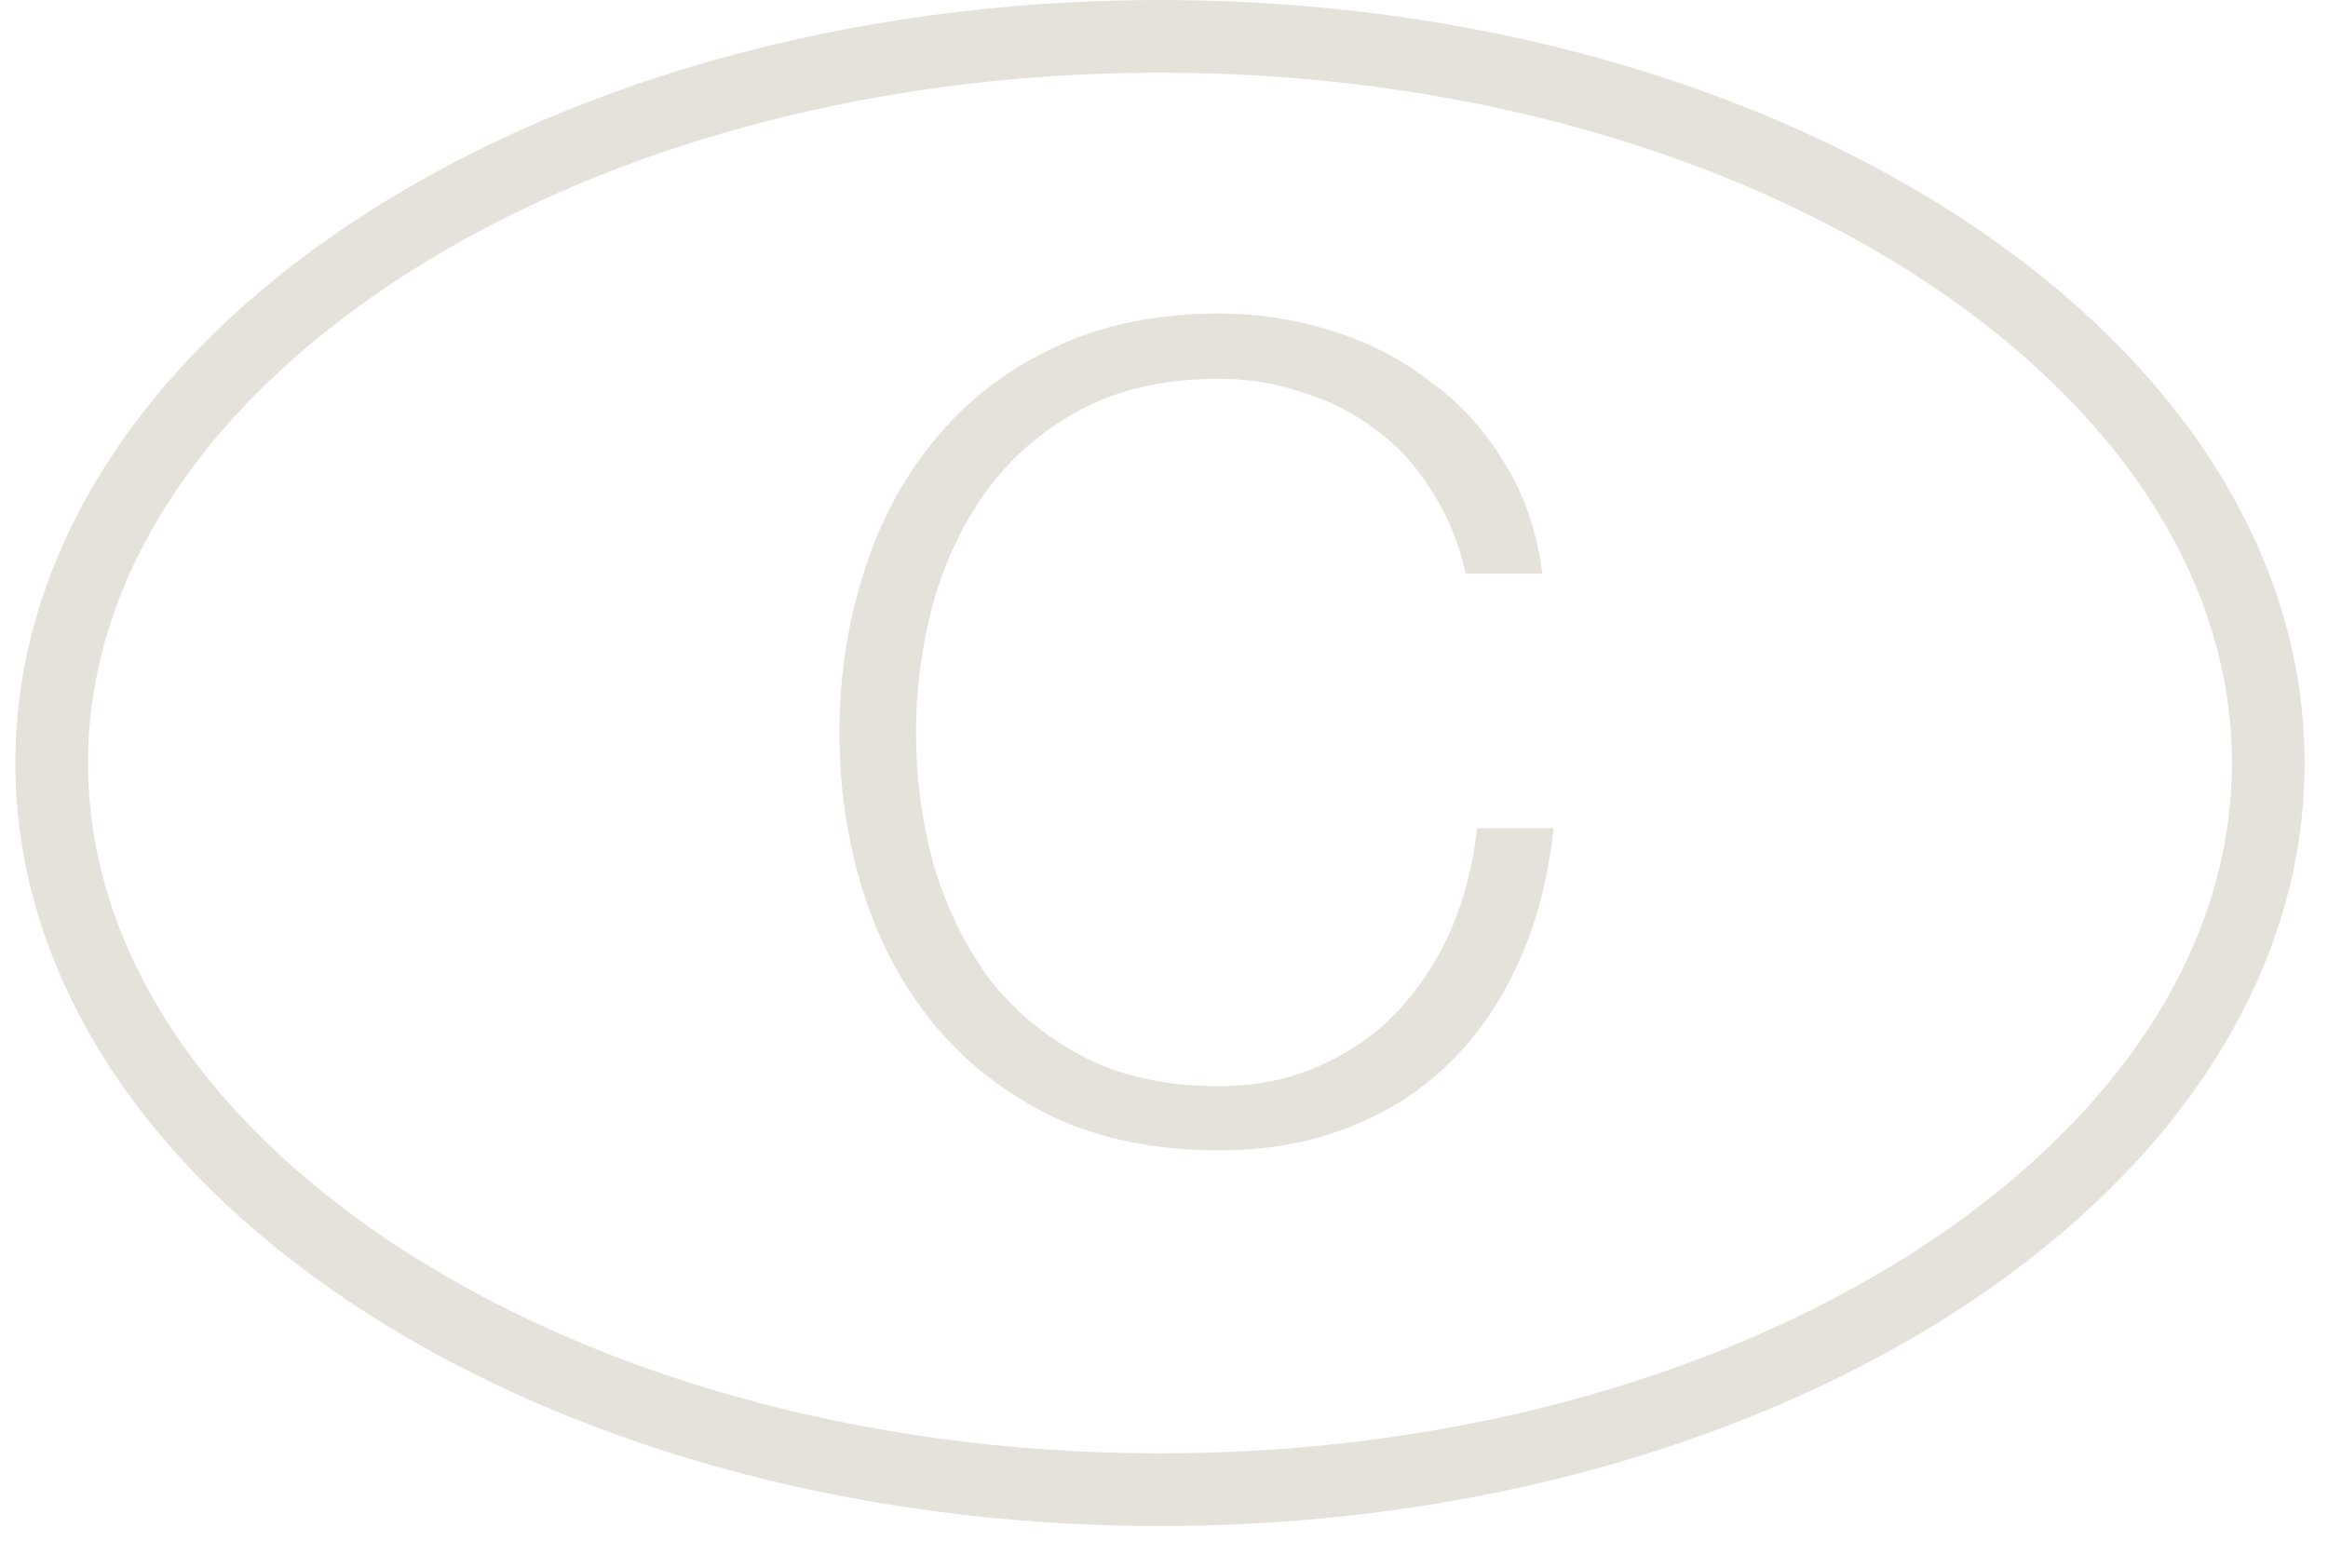 <?xml version="1.0" encoding="UTF-8"?> <svg xmlns="http://www.w3.org/2000/svg" width="49" height="33" viewBox="0 0 49 33" fill="none"><path d="M47.743 16.061C47.743 20.162 45.25 23.967 41.027 26.782C36.809 29.594 30.939 31.358 24.416 31.358C17.893 31.358 12.022 29.594 7.804 26.782C3.581 23.967 1.088 20.162 1.088 16.061C1.088 11.962 3.581 8.156 7.804 5.341C12.022 2.529 17.893 0.765 24.416 0.765C30.939 0.765 36.809 2.529 41.027 5.341C45.25 8.156 47.743 11.962 47.743 16.061Z" stroke="#E5E2DB" stroke-width="1.53"></path><path d="M25.658 24.215C24.33 24.215 23.16 23.978 22.149 23.504C21.153 23.014 20.323 22.366 19.659 21.56C18.995 20.754 18.497 19.821 18.166 18.762C17.834 17.703 17.668 16.589 17.668 15.419C17.668 14.265 17.834 13.159 18.166 12.1C18.497 11.025 18.995 10.084 19.659 9.278C20.323 8.456 21.153 7.808 22.149 7.334C23.16 6.844 24.33 6.599 25.658 6.599C26.464 6.599 27.246 6.718 28.005 6.955C28.78 7.192 29.475 7.547 30.092 8.022C30.724 8.48 31.245 9.049 31.656 9.729C32.083 10.408 32.352 11.191 32.463 12.076H30.85C30.708 11.428 30.471 10.851 30.139 10.345C29.823 9.824 29.428 9.389 28.953 9.041C28.495 8.693 27.981 8.433 27.412 8.259C26.859 8.069 26.274 7.974 25.658 7.974C24.535 7.974 23.571 8.188 22.765 8.614C21.959 9.041 21.295 9.61 20.774 10.322C20.268 11.017 19.888 11.815 19.636 12.716C19.398 13.601 19.28 14.502 19.28 15.419C19.28 16.352 19.398 17.261 19.636 18.146C19.888 19.031 20.268 19.829 20.774 20.54C21.295 21.236 21.959 21.797 22.765 22.224C23.571 22.651 24.535 22.864 25.658 22.864C26.432 22.864 27.136 22.722 27.768 22.437C28.416 22.153 28.969 21.765 29.428 21.275C29.886 20.785 30.258 20.216 30.542 19.568C30.827 18.904 31.008 18.193 31.087 17.434H32.7C32.589 18.478 32.344 19.418 31.965 20.256C31.585 21.094 31.095 21.805 30.495 22.39C29.894 22.975 29.183 23.425 28.361 23.741C27.555 24.057 26.654 24.215 25.658 24.215Z" fill="#E5E2DB"></path></svg> 